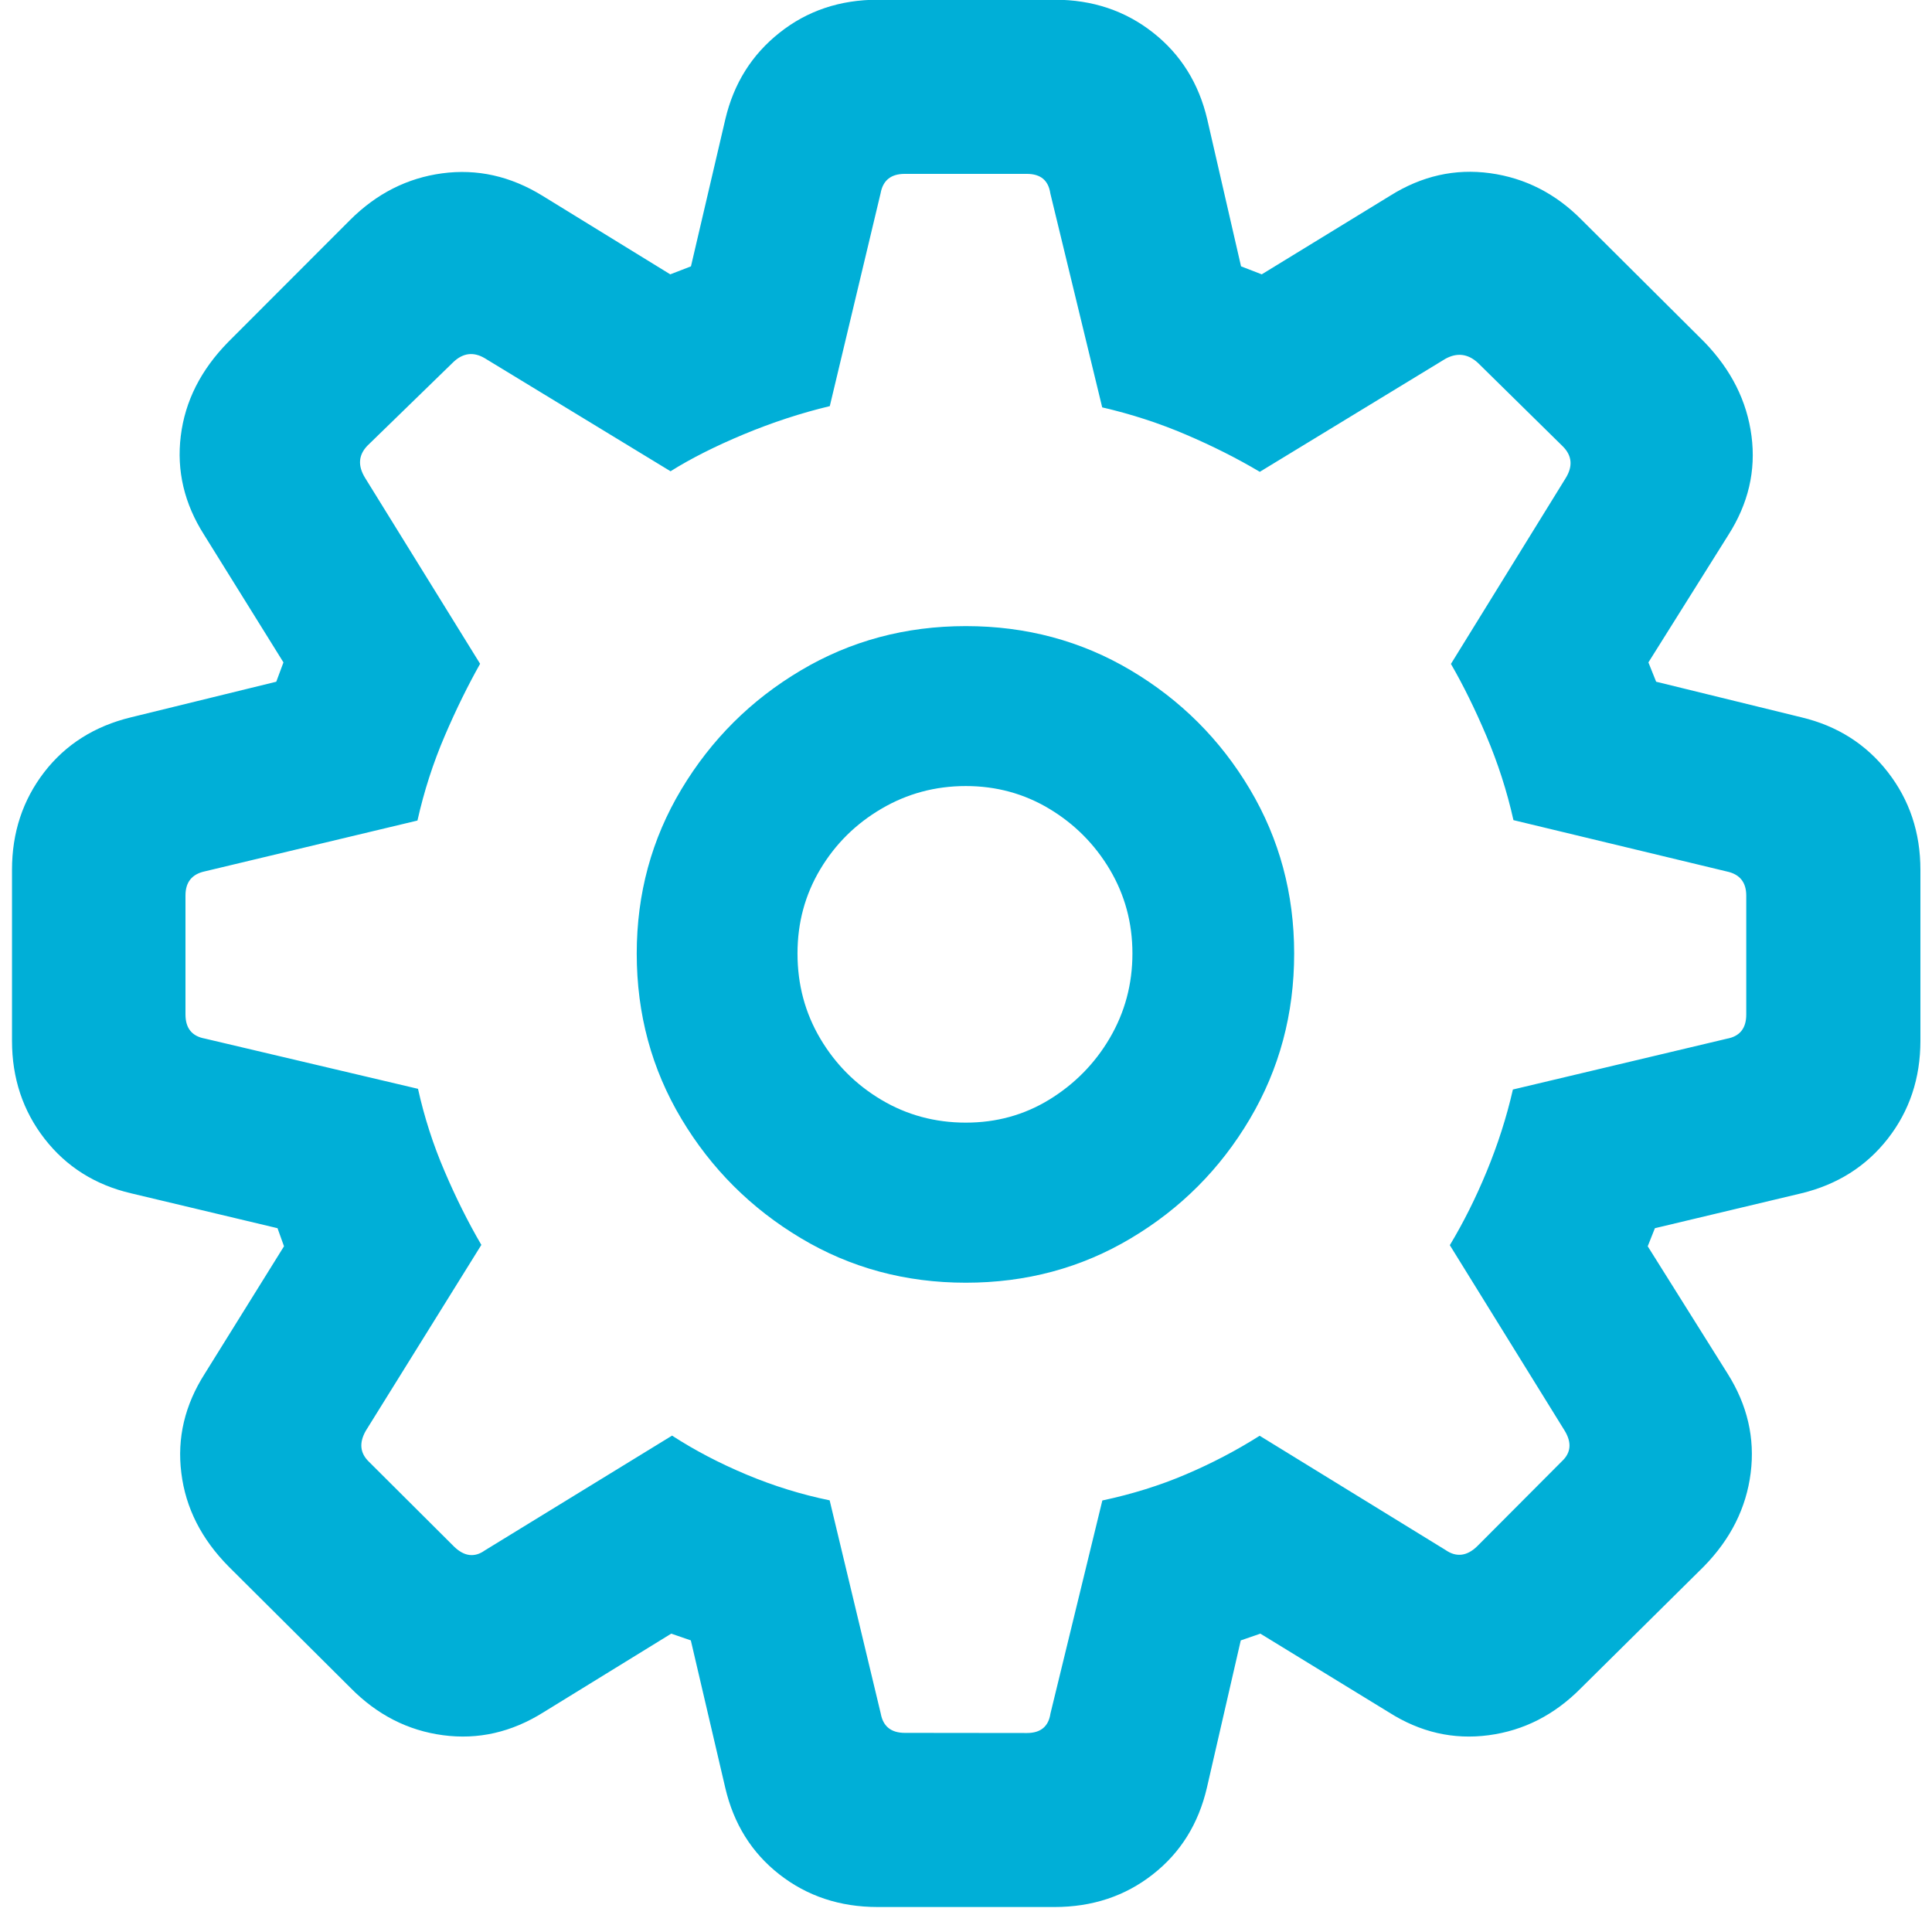 <svg height="14" viewBox="0 0 14 14" width="14" xmlns="http://www.w3.org/2000/svg"><path d="m6.359 13.819h1.282c.274 0 .512-.079.712-.236.201-.157.332-.367.393-.63l.245-1.066.142-.049.931.57c.228.145.469.2.724.166s.478-.148.67-.343l.888-.879c.195-.199.308-.425.34-.678s-.024-.493-.167-.72l-.579-.923.052-.131 1.062-.253c.26-.063.469-.195.626-.396s.236-.438.236-.709v-1.239c0-.27-.079-.506-.236-.708-.157-.202-.366-.335-.626-.397l-1.053-.258-.056-.14.579-.923c.145-.227.201-.466.168-.718-.033-.252-.146-.478-.341-.68l-.888-.884c-.189-.192-.411-.305-.665-.34s-.496.02-.724.163l-.931.57-.15-.058-.245-1.066c-.061-.26-.192-.47-.393-.628-.201-.158-.438-.238-.712-.238h-1.282c-.274 0-.512.08-.712.239-.201.159-.332.368-.393.627l-.249 1.066-.15.058-.927-.57c-.231-.142-.473-.196-.726-.162-.253.034-.476.147-.668.339l-.883.884c-.198.202-.312.428-.343.68-.031.252.025.491.17.718l.574.923-.052.14-1.053.258c-.264.064-.474.197-.629.398-.155.202-.233.437-.233.707v1.239c0 .271.079.508.236.71s.366.334.626.395l1.062.253.047.131-.574.923c-.145.227-.202.467-.17.72.031.253.146.479.343.678l.883.879c.192.195.415.309.67.343.254.034.497-.021.728-.166l.926-.57.142.049.249 1.066c.061.263.192.473.393.63.201.157.438.236.712.236zm.198-1.262c-.1 0-.158-.047-.175-.141l-.37-1.544c-.205-.042-.405-.104-.601-.186-.196-.082-.376-.176-.541-.283l-1.357.832c-.074.053-.149.044-.223-.028l-.617-.615c-.064-.062-.072-.136-.023-.223l.838-1.348c-.097-.166-.186-.345-.267-.535-.082-.191-.146-.389-.192-.596l-1.544-.364c-.094-.017-.141-.075-.141-.175v-.862c0-.097.047-.155.141-.175l1.54-.368c.048-.214.114-.418.198-.614s.17-.369.256-.522l-.834-1.348c-.053-.087-.048-.164.017-.232l.624-.607c.07-.066.146-.075.227-.027l1.346.819c.148-.093.325-.182.531-.268.207-.086.414-.154.623-.204l.368-1.542c.017-.094.075-.141.175-.141h.885c.1 0 .156.047.17.141l.376 1.551c.212.049.414.115.606.197.192.082.371.172.536.27l1.345-.819c.084-.046.162-.037.234.028l.617.607c.067.067.074.145.019.232l-.83 1.344c.088.152.174.326.257.522.083.196.149.399.196.61l1.546.372c.094.02.141.078.141.175v.862c0 .1-.047.158-.141.175l-1.55.368c-.046.202-.11.4-.19.594s-.169.371-.267.534l.832 1.344c.053.087.046.161-.021.223l-.613.615c-.074.072-.151.081-.229.027l-1.347-.828c-.169.107-.347.2-.535.28-.187.08-.389.143-.605.189l-.376 1.544c-.014.094-.071.141-.17.141zm.442-3.262c.437 0 .836-.107 1.196-.322.361-.215.648-.503.862-.865.214-.362.321-.761.321-1.198 0-.434-.107-.831-.321-1.191s-.502-.647-.862-.861-.759-.321-1.196-.321c-.437 0-.836.107-1.196.321-.361.214-.649.501-.865.861s-.324.757-.324 1.191c0 .438.108.837.324 1.198s.505.649.865.864c.361.216.759.323 1.196.323zm0-1.16c-.223 0-.427-.055-.612-.165-.185-.11-.333-.258-.443-.444-.11-.186-.165-.391-.165-.617 0-.223.055-.426.165-.61.11-.184.258-.33.444-.439.186-.109.389-.164.611-.164.22 0 .422.055.605.165.183.11.329.257.438.44.109.184.164.386.164.608 0 .223-.055.427-.164.613-.109.186-.256.334-.438.446-.183.112-.384.167-.605.167z" fill="#00afd7"/></svg>